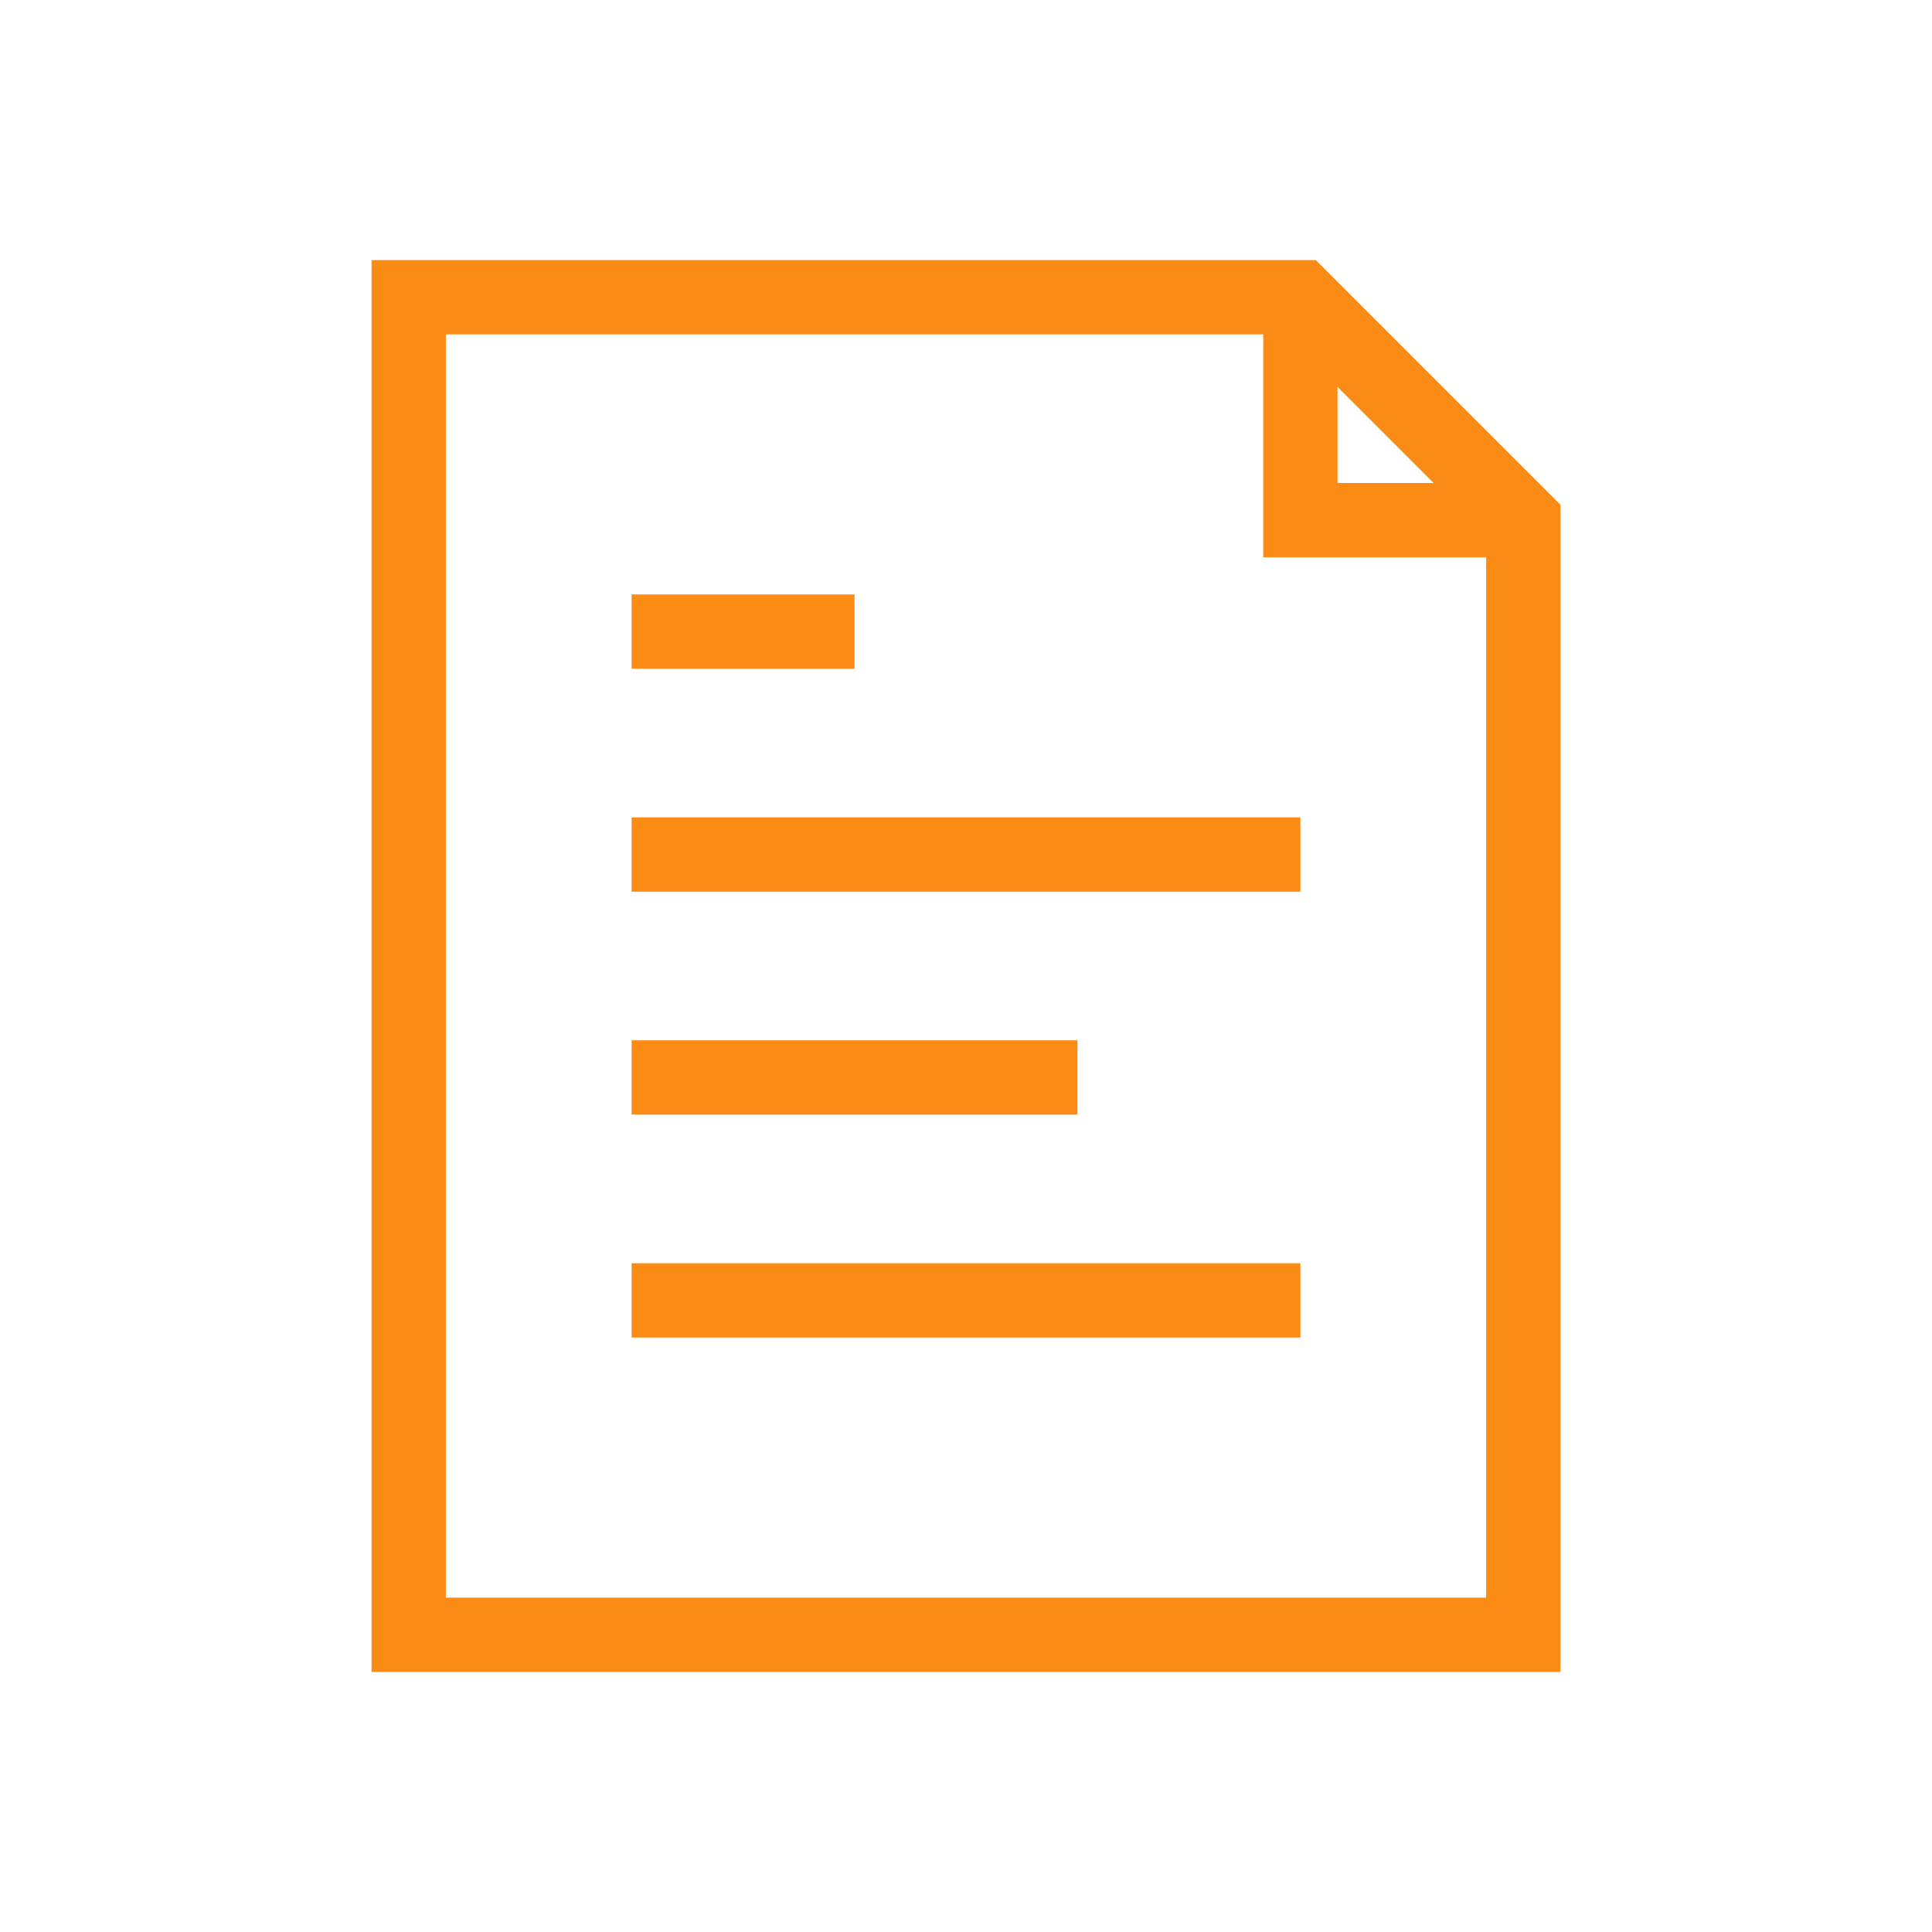 <svg xmlns:xlink="http://www.w3.org/1999/xlink" width="26" xmlns="http://www.w3.org/2000/svg" height="26" id="screenshot-99b49105-aaf2-80eb-8004-068363a466dc" viewBox="-1 -1 26 26" style="-webkit-print-color-adjust: exact;" fill="none" version="1.1"><g id="shape-99b49105-aaf2-80eb-8004-068363a466dc" width="64" height="64" rx="0" ry="0" style="fill: rgb(0, 0, 0);"><g id="shape-99b49105-aaf2-80eb-8004-068363a466de"><g class="fills" id="fills-99b49105-aaf2-80eb-8004-068363a466de"><path fill="none" rx="0" ry="0" d="M16.500,3.000L16.500,6.000L19.500,6.000" style="fill: none;"/></g><g id="strokes-99b49105-aaf2-80eb-8004-068363a466de" class="strokes"><g class="stroke-shape"><path rx="0" ry="0" d="M16.500,3.000L16.500,6.000L19.500,6.000" style="fill: none; stroke-width: 1; stroke: rgb(250, 140, 21);"/></g></g></g><g id="shape-99b49105-aaf2-80eb-8004-068363a466df"><g class="fills" id="fills-99b49105-aaf2-80eb-8004-068363a466df"><path fill="none" rx="0" ry="0" d="M19.500,6.000L16.500,3.000L4.500,3.000L4.500,21.000L19.500,21.000L19.500,6.000ZZ" style="fill: none;"/></g><g id="strokes-99b49105-aaf2-80eb-8004-068363a466df" class="strokes"><g class="stroke-shape"><path rx="0" ry="0" d="M19.500,6.000L16.500,3.000L4.500,3.000L4.500,21.000L19.500,21.000L19.500,6.000ZZ" style="fill: none; stroke-width: 1; stroke: rgb(250, 140, 21);"/></g></g></g><g id="shape-99b49105-aaf2-80eb-8004-068363a466e0"><g class="fills" id="fills-99b49105-aaf2-80eb-8004-068363a466e0"><path fill="none" rx="0" ry="0" d="M7.500,7.500L10.500,7.500" style="fill: none;"/></g><g id="strokes-99b49105-aaf2-80eb-8004-068363a466e0" class="strokes"><g class="stroke-shape"><path rx="0" ry="0" d="M7.500,7.500L10.500,7.500" style="fill: none; stroke-width: 1; stroke: rgb(250, 140, 21);"/></g></g></g><g id="shape-99b49105-aaf2-80eb-8004-068363a466e1"><g class="fills" id="fills-99b49105-aaf2-80eb-8004-068363a466e1"><path fill="none" rx="0" ry="0" d="M7.500,10.500L16.500,10.500" style="fill: none;"/></g><g id="strokes-99b49105-aaf2-80eb-8004-068363a466e1" class="strokes"><g class="stroke-shape"><path rx="0" ry="0" d="M7.500,10.500L16.500,10.500" style="fill: none; stroke-width: 1; stroke: rgb(250, 140, 21);"/></g></g></g><g id="shape-99b49105-aaf2-80eb-8004-068363a466e2"><g class="fills" id="fills-99b49105-aaf2-80eb-8004-068363a466e2"><path fill="none" rx="0" ry="0" d="M13.500,13.500L7.500,13.500" style="fill: none;"/></g><g id="strokes-99b49105-aaf2-80eb-8004-068363a466e2" class="strokes"><g class="stroke-shape"><path rx="0" ry="0" d="M13.500,13.500L7.500,13.500" style="fill: none; stroke-width: 1; stroke: rgb(250, 140, 21);"/></g></g></g><g id="shape-99b49105-aaf2-80eb-8004-068363a466e3"><g class="fills" id="fills-99b49105-aaf2-80eb-8004-068363a466e3"><path fill="none" rx="0" ry="0" d="M7.500,16.500L16.500,16.500" style="fill: none;"/></g><g id="strokes-99b49105-aaf2-80eb-8004-068363a466e3" class="strokes"><g class="stroke-shape"><path rx="0" ry="0" d="M7.500,16.500L16.500,16.500" style="fill: none; stroke-width: 1; stroke: rgb(250, 140, 21);"/></g></g></g></g></svg>